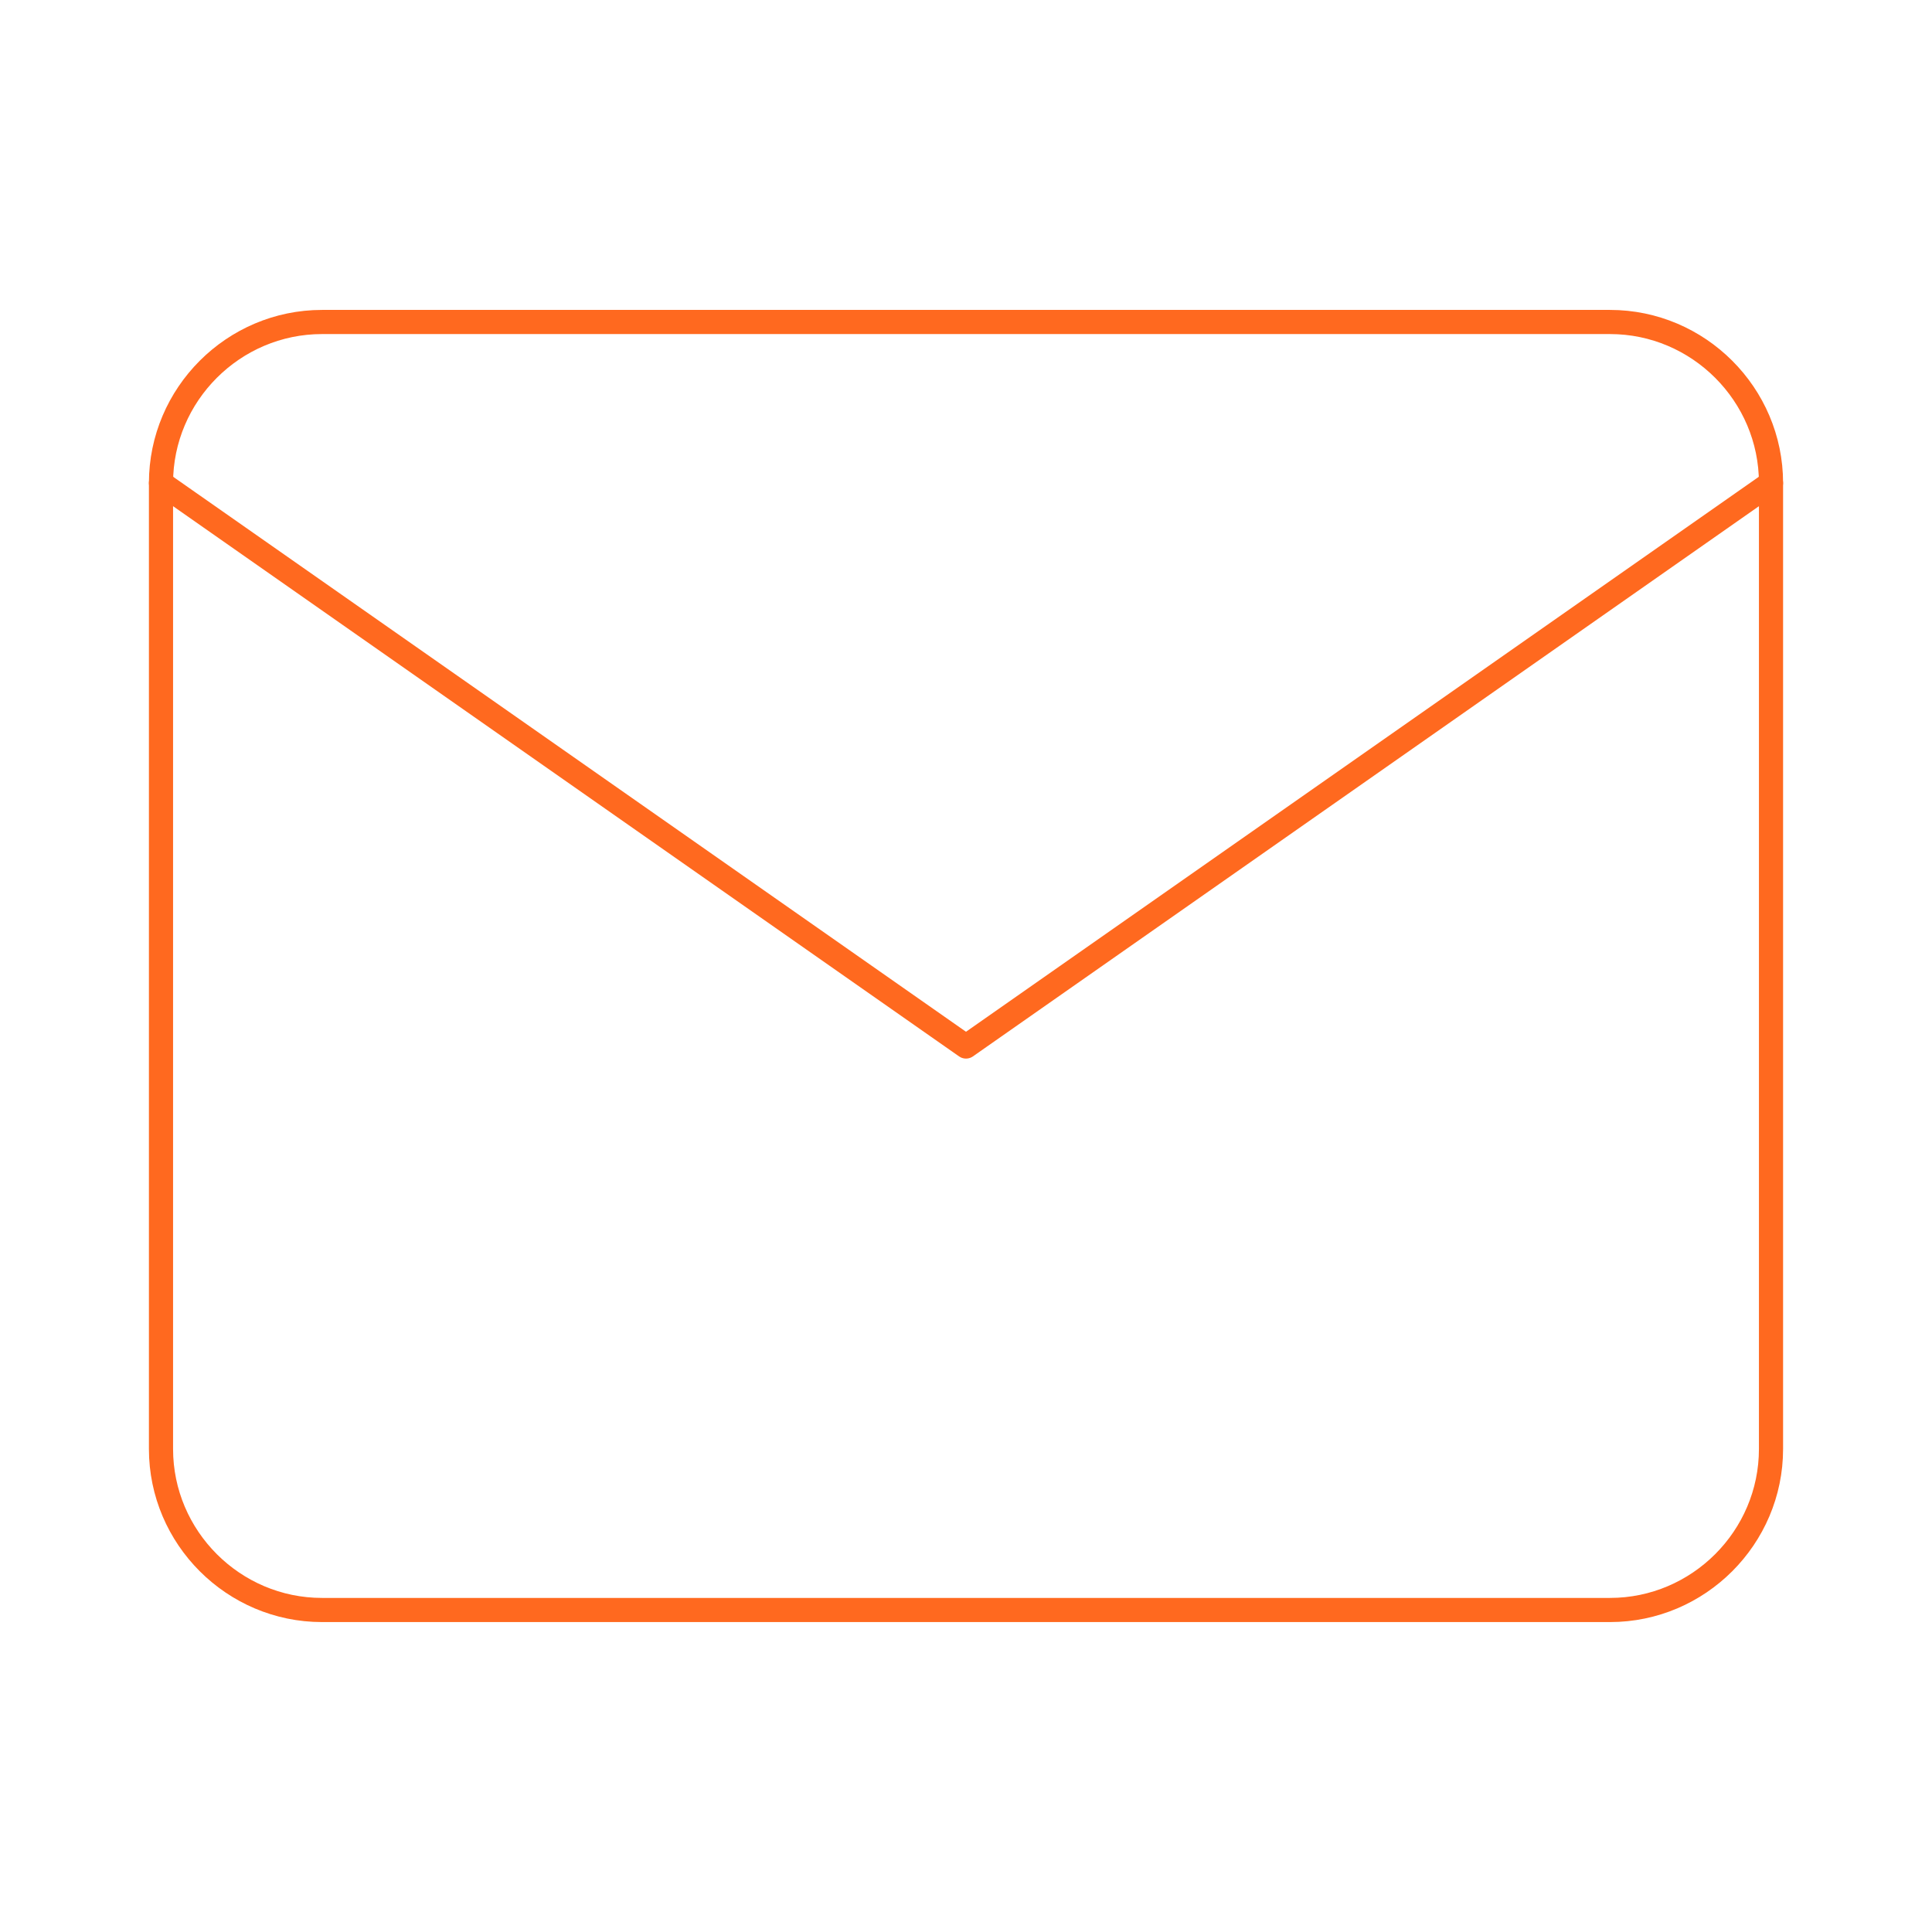 <svg width="160" height="160" viewBox="0 0 160 160" fill="none" xmlns="http://www.w3.org/2000/svg">
<path d="M26.667 26.666H133.333C140.667 26.666 146.667 32.666 146.667 39.999V119.999C146.667 127.333 140.667 133.333 133.333 133.333H26.667C19.333 133.333 13.333 127.333 13.333 119.999V39.999C13.333 32.666 19.333 26.666 26.667 26.666Z" stroke="#FF691F" stroke-width="2" stroke-linecap="round" stroke-linejoin="round"/>
<path d="M146.667 40L80 86.667L13.333 40" stroke="#FF691F" stroke-width="2" stroke-linecap="round" stroke-linejoin="round"/>
</svg>
